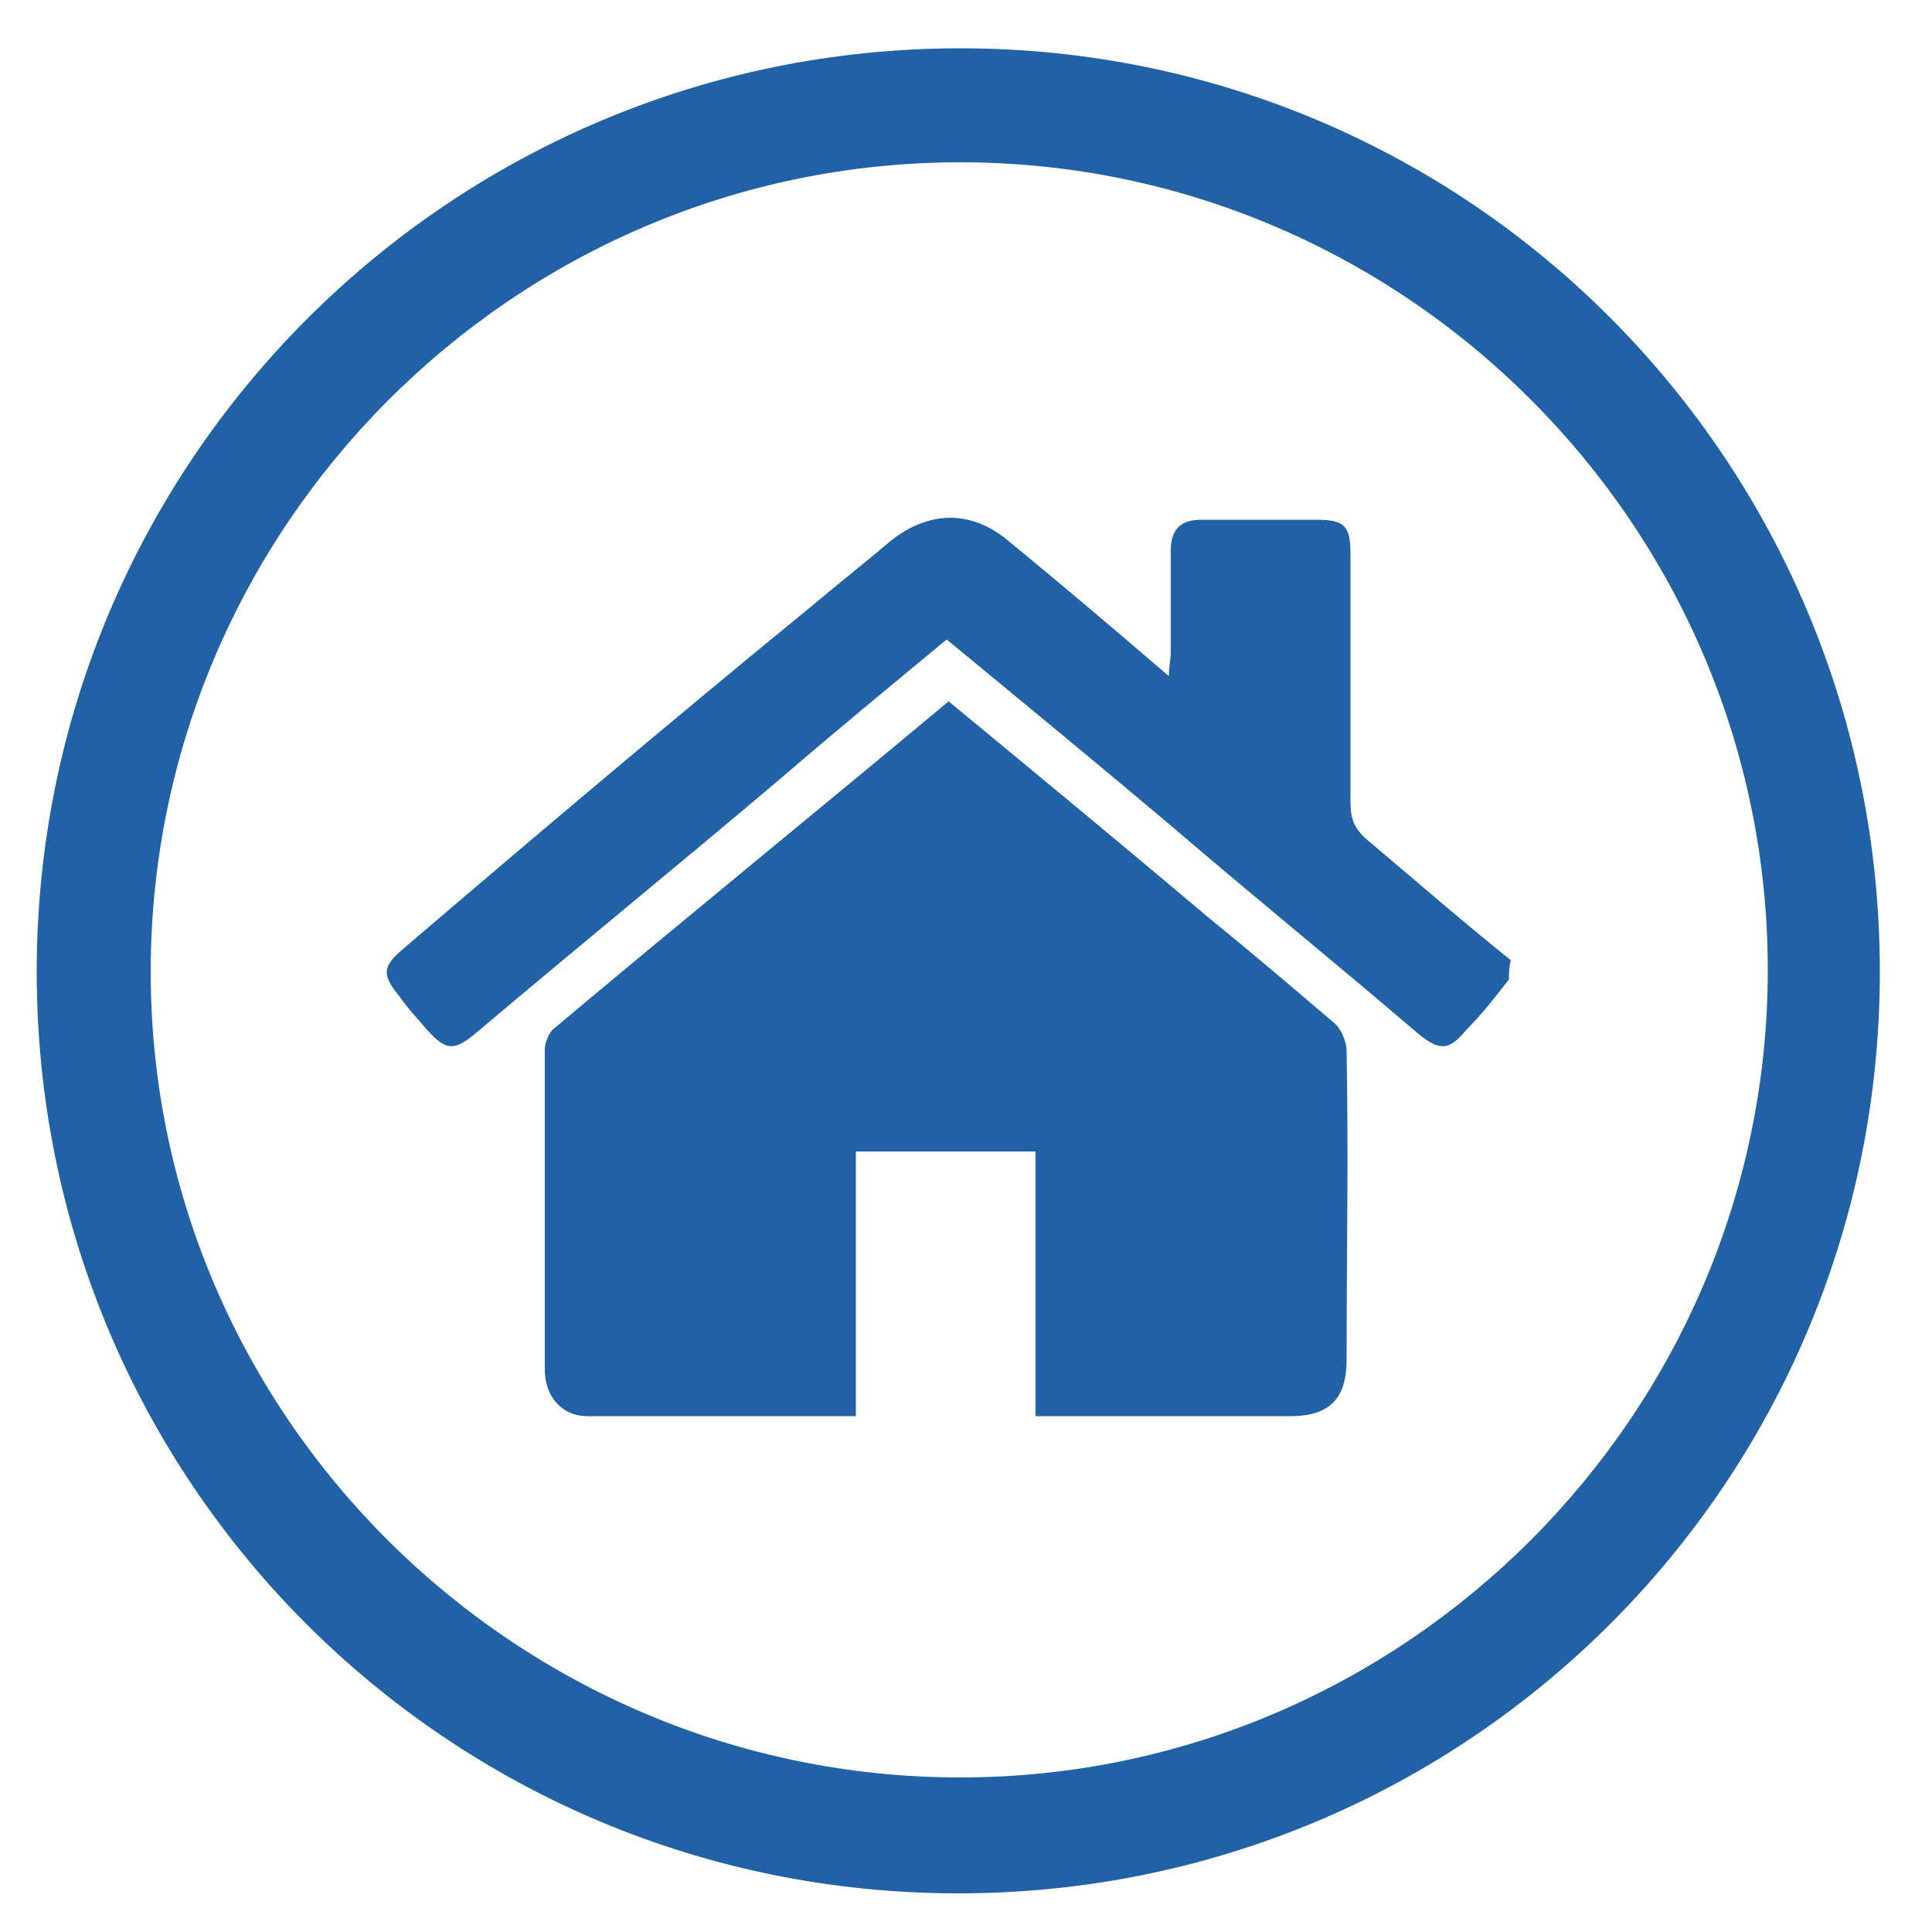 <?xml version="1.0" encoding="utf-8"?>
<!-- Generator: Adobe Illustrator 25.4.1, SVG Export Plug-In . SVG Version: 6.00 Build 0)  -->
<svg version="1.1" id="Layer_1" xmlns="http://www.w3.org/2000/svg" xmlns:xlink="http://www.w3.org/1999/xlink" x="0px" y="0px"
	 viewBox="0 0 100 100" style="enable-background:new 0 0 100 100;" xml:space="preserve">
<style type="text/css">
	.st0{fill:#2161A5;}
</style>
<g>
	<path class="st0" d="M49.7,8.4c23,0,41.8,18.8,41.8,41.8S72.7,92,49.7,92S7.8,73.3,7.8,50.3S26.6,8.4,49.7,8.4 M49.7,2.5
		C23.3,2.5,1.9,23.9,1.9,50.3S23.2,98,49.6,98s47.7-21.3,47.7-47.7S76.1,2.5,49.7,2.5L49.7,2.5z"/>
</g>
<g id="LnAVEG.tif_2_">
	<g>
		<path class="st0" d="M78.1,50.7c-0.7,0.9-1.4,1.8-2.2,2.6c-0.9,1.1-1.4,1.1-2.5,0.2c-4.2-3.6-8.4-7-12.6-10.6
			c-3.9-3.3-7.8-6.5-11.8-9.8c-2.9,2.4-5.7,4.7-8.6,7.2c-5.2,4.4-10.6,8.8-15.8,13.2c-1.1,0.9-1.5,0.9-2.5-0.2
			c-0.5-0.6-1-1.1-1.4-1.7c-1-1.2-0.9-1.6,0.3-2.6c6.9-5.9,14-11.9,21.1-17.7c1.3-1.1,2.7-2.2,4-3.3c2-1.6,4.2-1.6,6.1,0
			c2.8,2.3,5.4,4.5,8.3,7c0-0.5,0.1-0.9,0.1-1.3c0-1.8,0-3.6,0-5.2c0-1.1,0.5-1.6,1.6-1.6c2,0,4,0,5.9,0c1.5,0,1.8,0.3,1.8,1.8
			c0,4.2,0,8.6,0,12.8c0,0.9,0.2,1.4,0.9,2c2.5,2.1,4.9,4.2,7.4,6.2C78.1,50.1,78.1,50.4,78.1,50.7z"/>
		<path class="st0" d="M49.1,36.3c4.6,3.8,9.2,7.6,13.7,11.4c2.1,1.7,4.2,3.5,6.2,5.2c0.4,0.3,0.7,1,0.7,1.5c0.1,5.3,0,10.7,0,16
			c0,2-0.9,2.9-2.9,2.9c-4.3,0-8.8,0-13.2,0c0-4.6,0-9.2,0-13.7c-3.2,0-6.1,0-9.3,0c0,4.6,0,9.2,0,13.7c-4.7,0-9.3,0-13.9,0
			c-1.3,0-2.2-1-2.2-2.4c0-5.5,0-11.1,0-16.6c0-0.3,0.2-0.8,0.4-1C35.5,47.5,42.4,41.9,49.1,36.3z"/>
	</g>
</g>
</svg>
